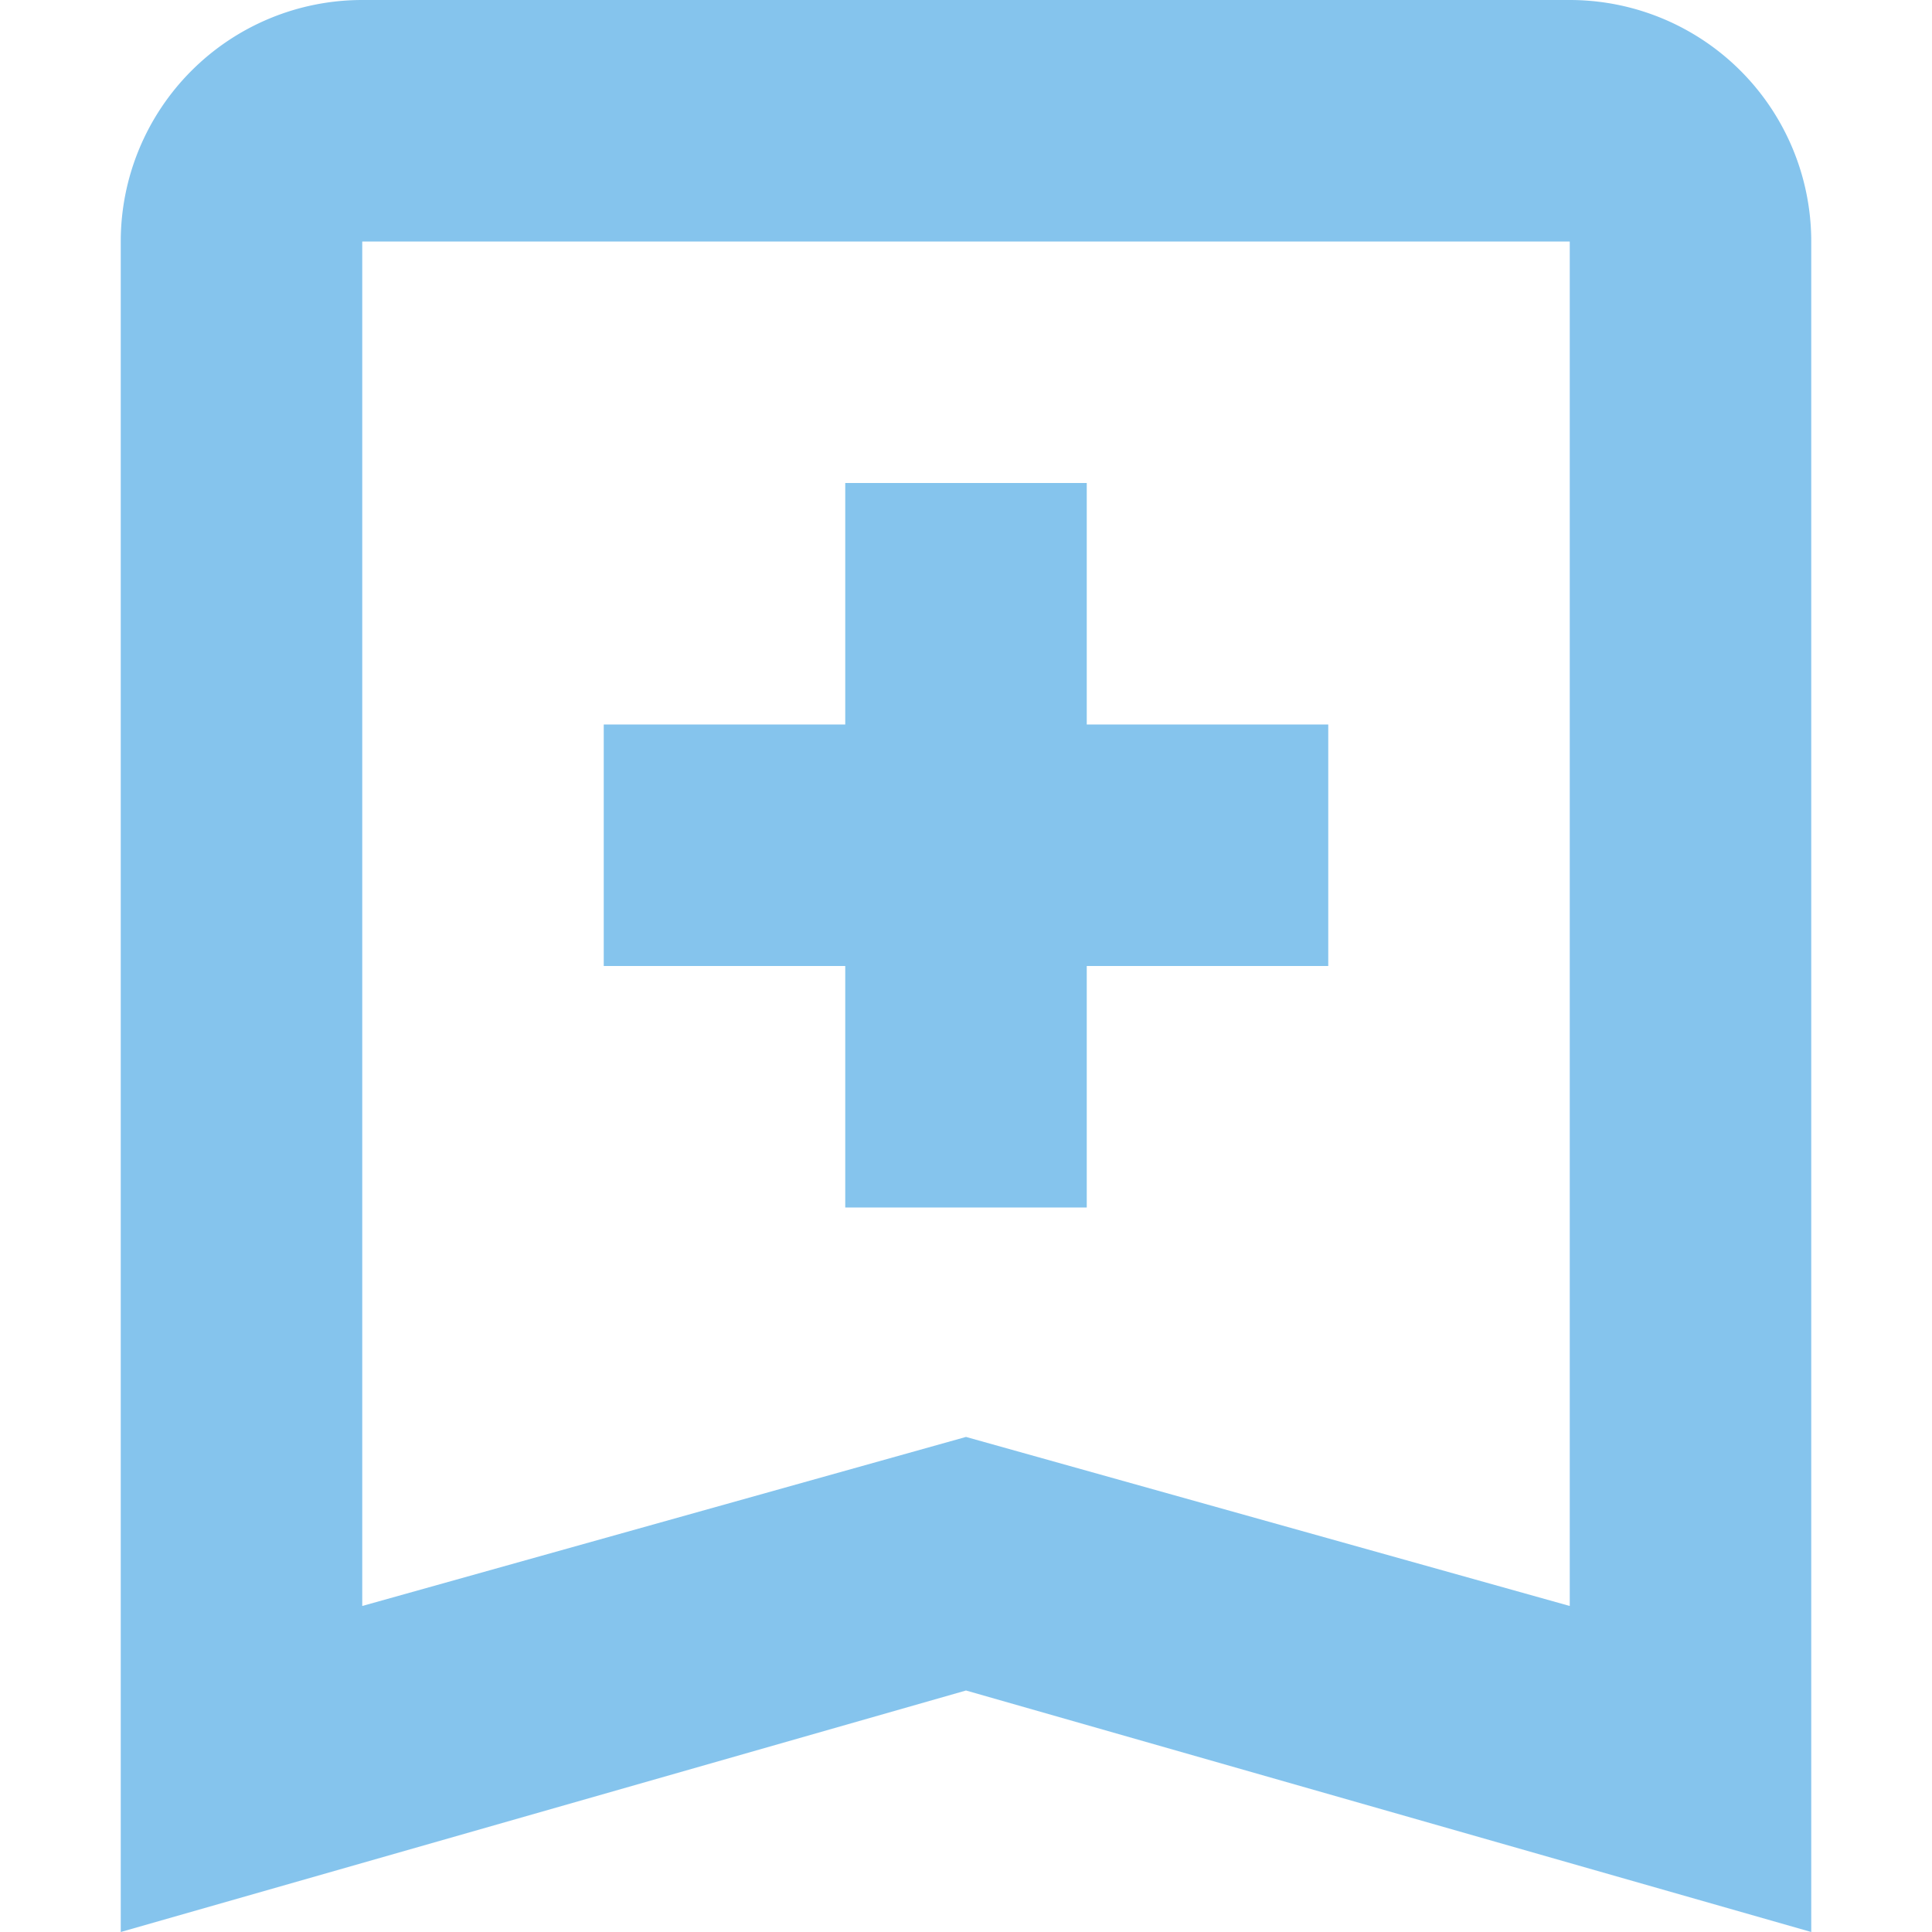 <svg xmlns="http://www.w3.org/2000/svg" width="16" height="16" fill="none"><path fill="#85C4ED" fill-rule="evenodd" d="M11 6H9V4H7v2H5v2h2v2h2V8h2V6Z" clip-rule="evenodd"/><path fill="#85C4ED" fill-rule="evenodd" d="M13 0H3a2 2 0 0 0-2 2v14l7-2 7 2V2a2 2 0 0 0-2-2m0 2v11.3l-5-1.4-5 1.4V2h10" clip-rule="evenodd"/></svg>